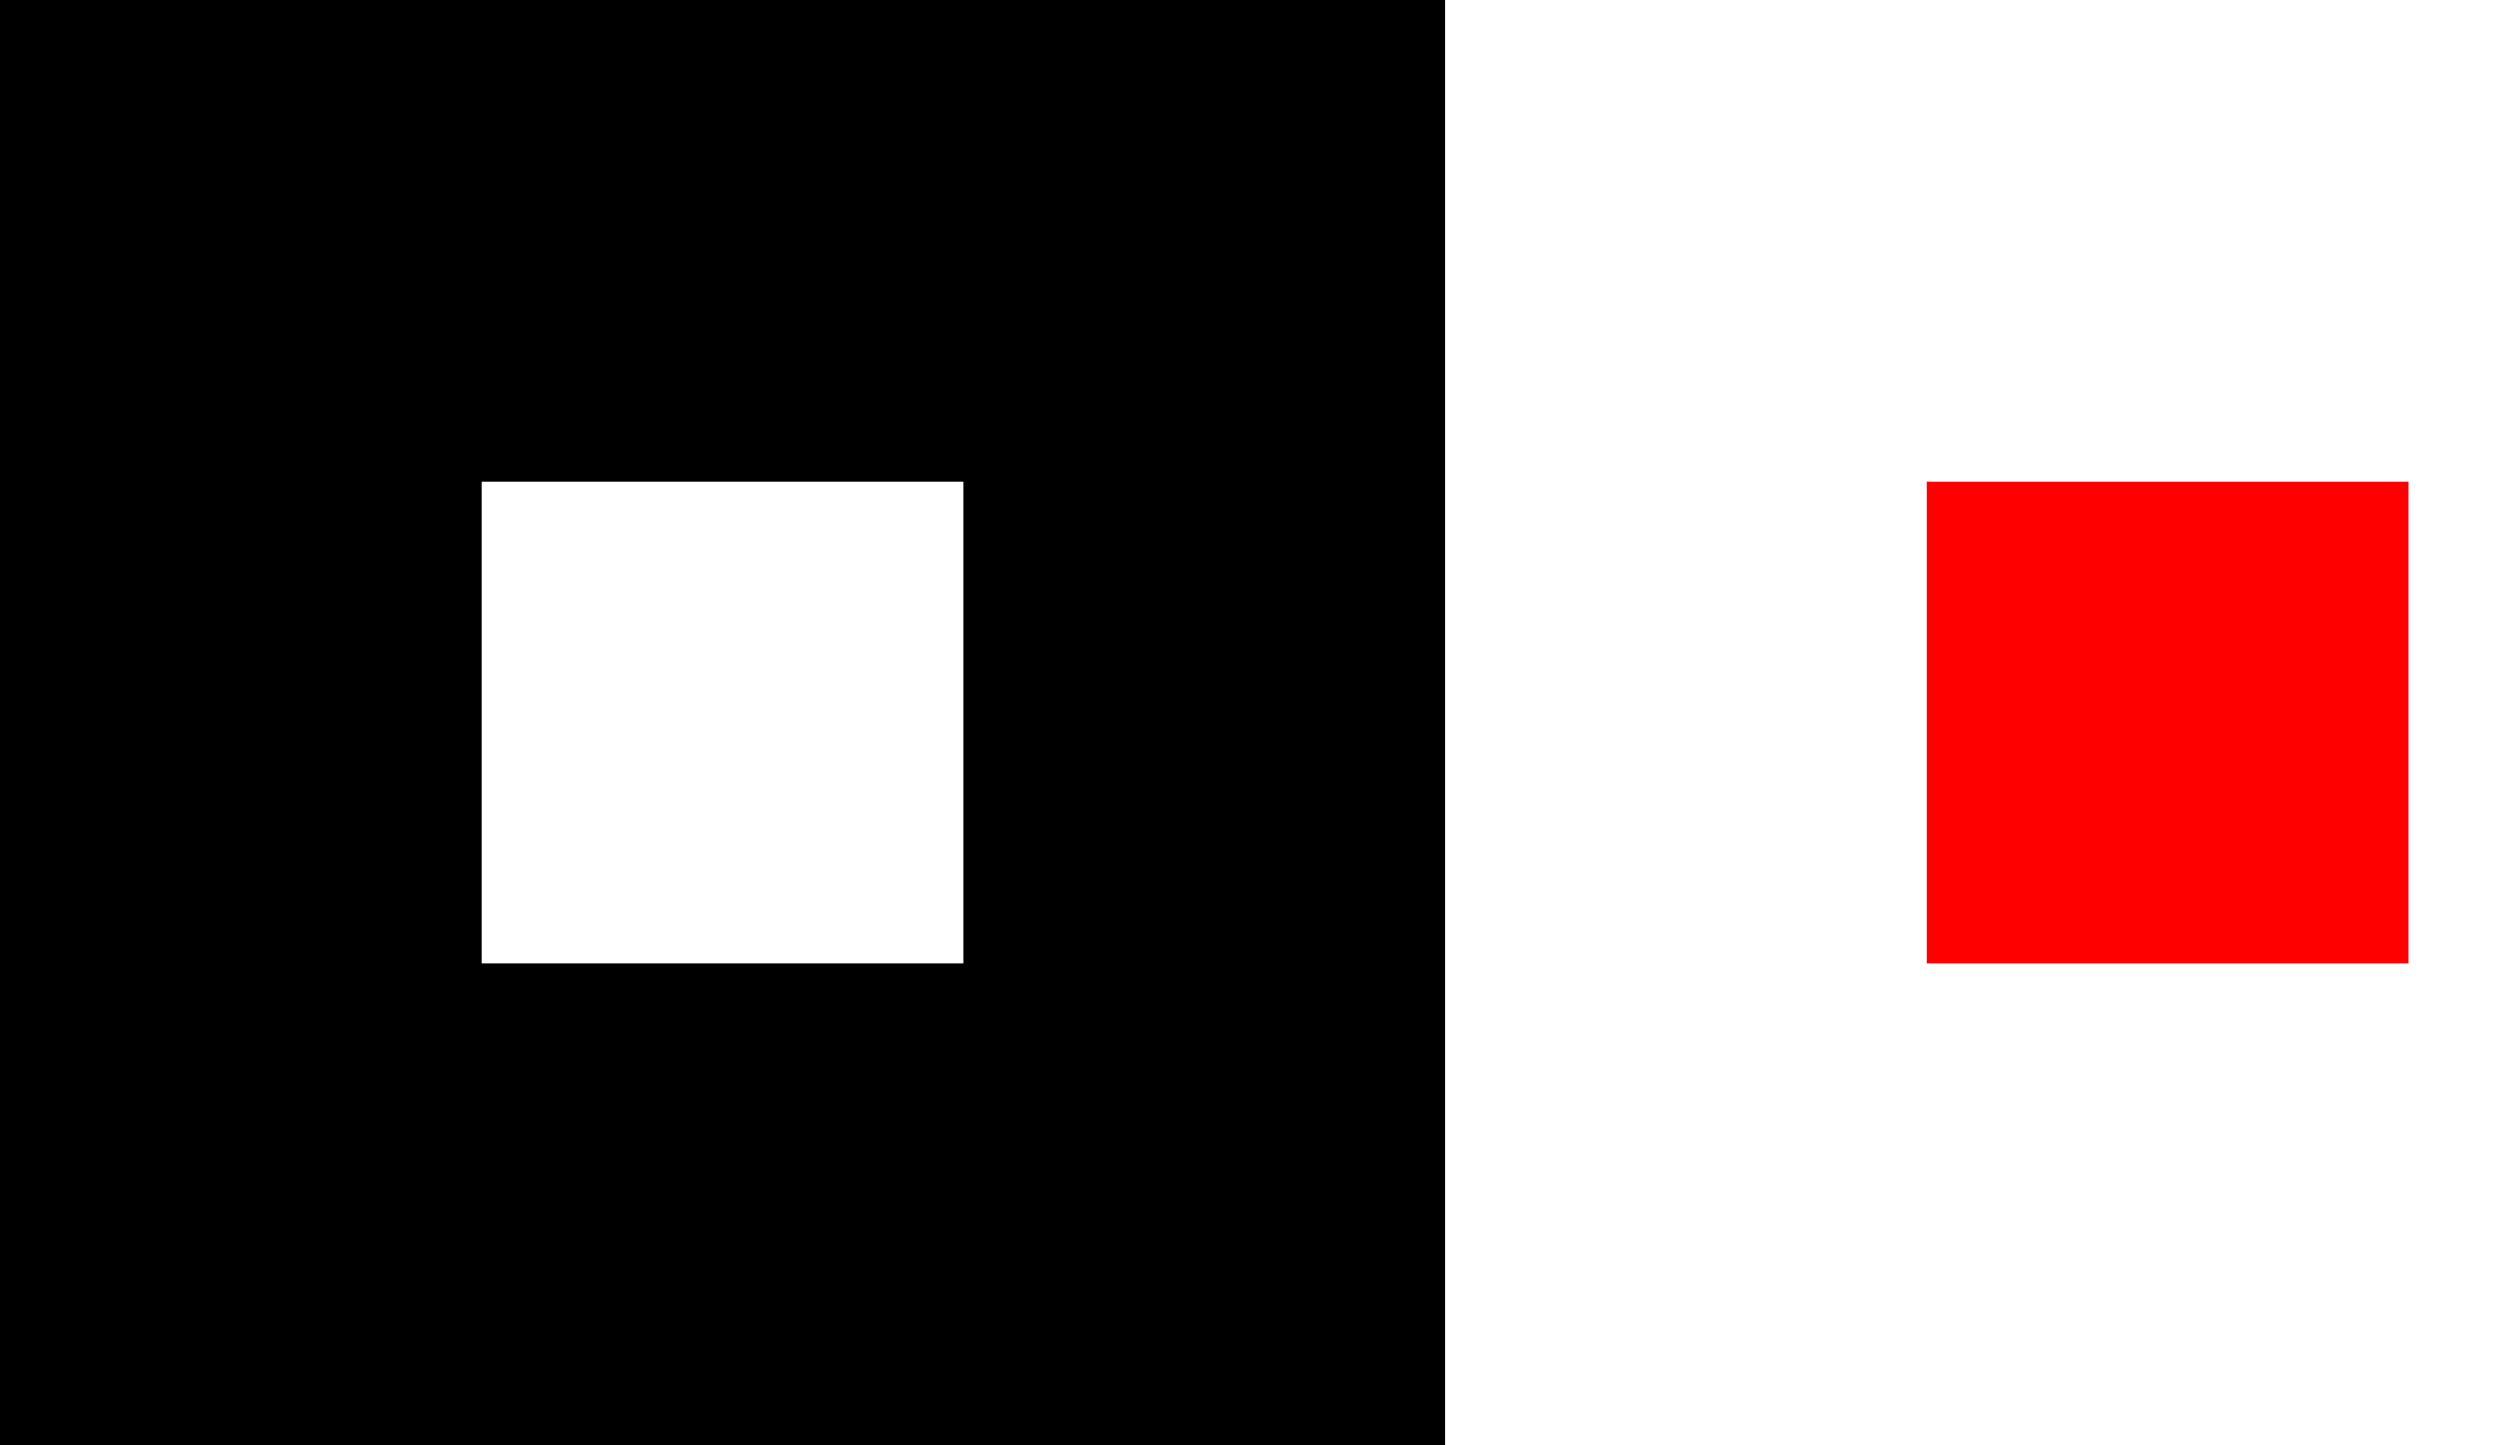 <svg xmlns="http://www.w3.org/2000/svg" width="173" height="100" viewBox="0 0 173 100" fill="none">
                <g filter="url(#filter0_f_3011_30376)">
                  <rect x="133.333" y="33.333" width="33.333" height="33.333" fill="#FF0000"/>
                </g>
                <path fill-rule="evenodd" clip-rule="evenodd" d="M100 0H0V100H100V0ZM66.667 33.333H33.333V66.667H66.667V33.333Z" fill="black"/>
                <defs>
                  <filter id="filter0_f_3011_30376" x="127.333" y="27.332" width="45.333" height="45.333" filterUnits="userSpaceOnUse" color-interpolation-filters="sRGB">
                    <feFlood flood-opacity="0" result="BackgroundImageFix"/>
                    <feBlend mode="normal" in="SourceGraphic" in2="BackgroundImageFix" result="shape"/>
                    <feGaussianBlur stdDeviation="3" result="effect1_foregroundBlur_3011_30376"/>
                  </filter>
                </defs>
              </svg>